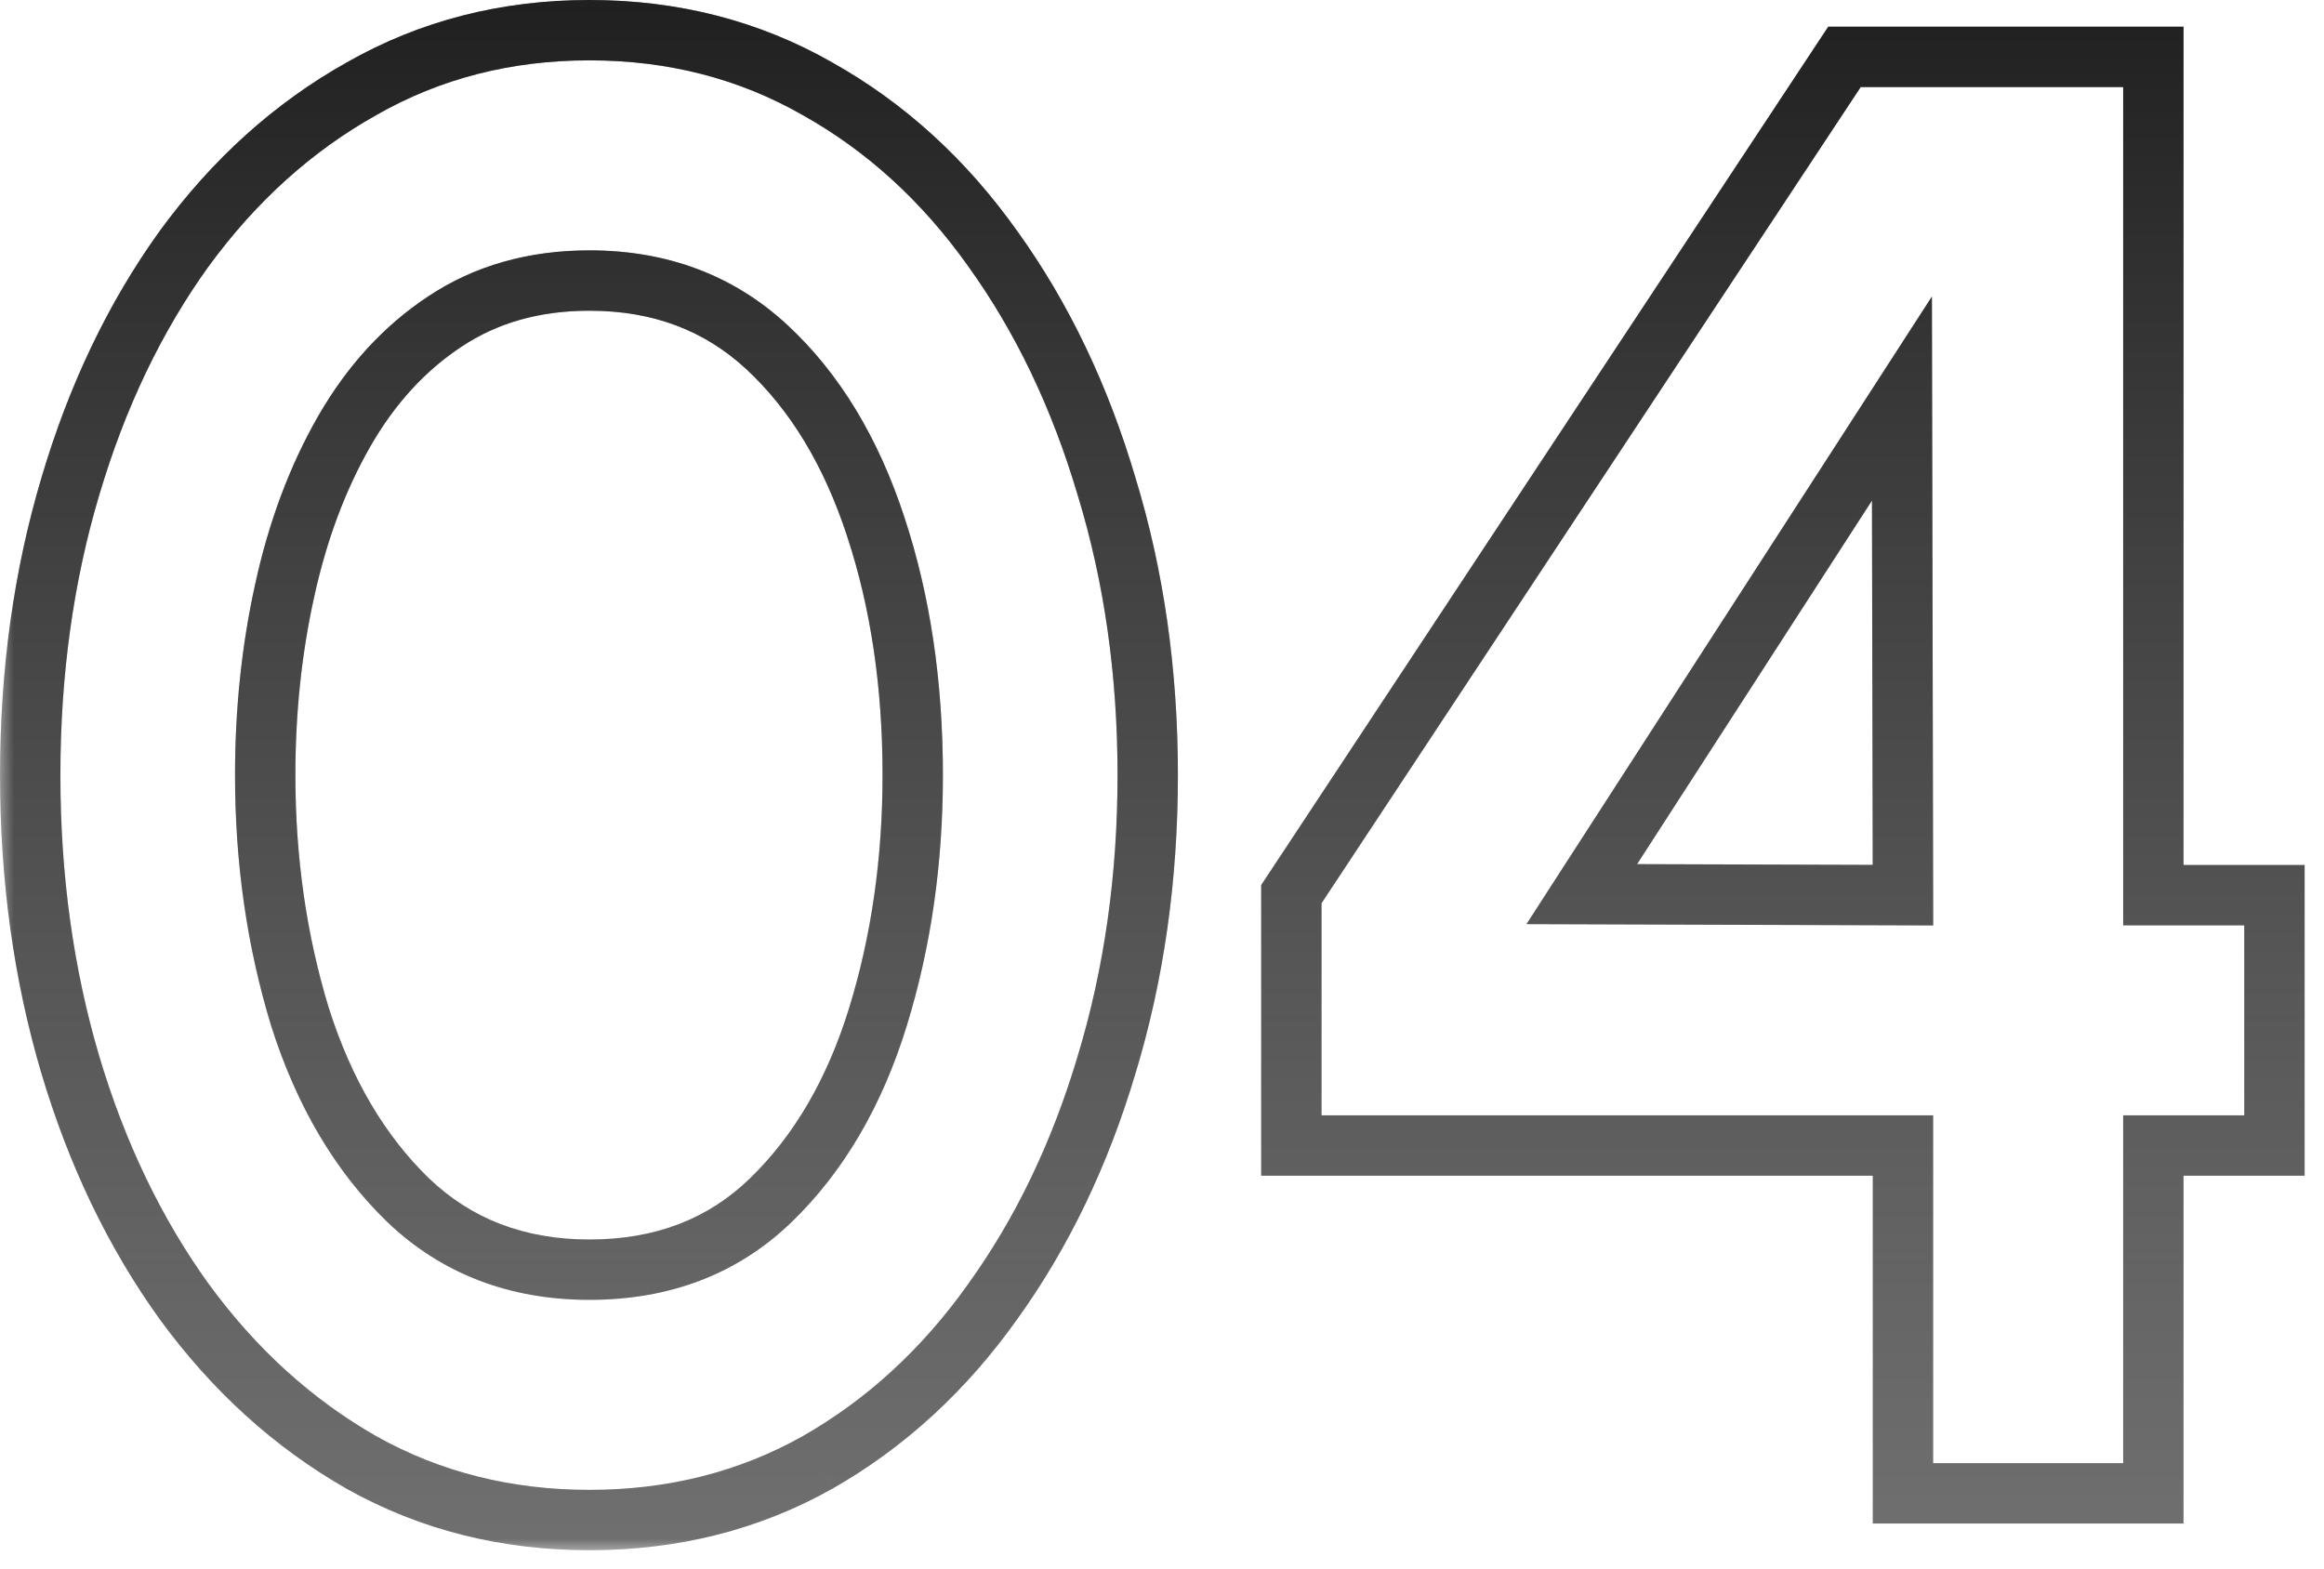 <svg width="77" height="52" viewBox="0 0 77 52" fill="none" xmlns="http://www.w3.org/2000/svg">
<mask id="path-1-outside-1_10212_9673" maskUnits="userSpaceOnUse" x="-0.039" y="-0.516" width="77" height="52" fill="black">
<rect fill="white" x="-0.039" y="-0.516" width="77" height="52"/>
<path d="M19.531 50.368C16.766 50.368 14.25 49.733 11.983 48.464C9.716 47.172 7.756 45.393 6.101 43.126C4.469 40.859 3.211 38.241 2.327 35.272C1.443 32.28 1.001 29.084 1.001 25.684C1.001 22.284 1.443 19.099 2.327 16.13C3.211 13.138 4.469 10.509 6.101 8.242C7.756 5.975 9.716 4.207 11.983 2.938C14.25 1.646 16.766 1 19.531 1C22.296 1 24.812 1.646 27.079 2.938C29.346 4.207 31.284 5.975 32.893 8.242C34.525 10.509 35.783 13.138 36.667 16.13C37.574 19.099 38.027 22.284 38.027 25.684C38.027 29.084 37.574 32.28 36.667 35.272C35.783 38.241 34.525 40.859 32.893 43.126C31.284 45.393 29.346 47.172 27.079 48.464C24.812 49.733 22.296 50.368 19.531 50.368ZM19.531 42.072C21.956 42.072 23.962 41.301 25.549 39.76C27.136 38.219 28.314 36.201 29.085 33.708C29.856 31.215 30.241 28.54 30.241 25.684C30.241 22.669 29.833 19.927 29.017 17.456C28.201 14.963 27 12.979 25.413 11.506C23.826 10.033 21.866 9.296 19.531 9.296C17.695 9.296 16.097 9.749 14.737 10.656C13.4 11.54 12.289 12.753 11.405 14.294C10.521 15.835 9.864 17.592 9.433 19.564C9.002 21.513 8.787 23.553 8.787 25.684C8.787 28.517 9.172 31.192 9.943 33.708C10.736 36.201 11.926 38.219 13.513 39.76C15.122 41.301 17.128 42.072 19.531 42.072ZM63.05 49.484V37.958H42.786V29.628L61.112 1.884H71.346V29.662H75.358V37.958H71.346V49.484H63.05ZM52.408 29.628L63.05 29.662L63.016 13.206L52.408 29.628Z"/>
</mask>
<path d="M11.983 48.464L11.488 49.333L11.494 49.337L11.983 48.464ZM6.101 43.126L5.289 43.71L5.293 43.716L6.101 43.126ZM2.327 35.272L1.368 35.555L1.369 35.557L2.327 35.272ZM2.327 16.13L3.285 16.415L3.286 16.413L2.327 16.13ZM6.101 8.242L5.293 7.652L5.289 7.658L6.101 8.242ZM11.983 2.938L12.472 3.811L12.478 3.807L11.983 2.938ZM27.079 2.938L26.584 3.807L26.59 3.811L27.079 2.938ZM32.893 8.242L32.078 8.821L32.081 8.826L32.893 8.242ZM36.667 16.13L35.708 16.413L35.711 16.422L36.667 16.13ZM36.667 35.272L35.71 34.982L35.709 34.987L36.667 35.272ZM32.893 43.126L32.081 42.542L32.078 42.547L32.893 43.126ZM27.079 48.464L27.568 49.337L27.574 49.333L27.079 48.464ZM25.549 39.76L26.246 40.477V40.477L25.549 39.76ZM29.085 33.708L28.13 33.413V33.413L29.085 33.708ZM29.017 17.456L28.067 17.767L28.067 17.77L29.017 17.456ZM25.413 11.506L26.093 10.773L26.093 10.773L25.413 11.506ZM14.737 10.656L15.288 11.49L15.292 11.488L14.737 10.656ZM11.405 14.294L10.537 13.796V13.796L11.405 14.294ZM9.433 19.564L10.409 19.78L10.41 19.777L9.433 19.564ZM9.943 33.708L8.987 34.001L8.99 34.011L9.943 33.708ZM13.513 39.76L12.816 40.477L12.821 40.482L13.513 39.76ZM19.531 50.368V49.368C16.925 49.368 14.579 48.772 12.472 47.592L11.983 48.464L11.494 49.337C13.92 50.695 16.606 51.368 19.531 51.368V50.368ZM11.983 48.464L12.478 47.595C10.343 46.378 8.486 44.698 6.909 42.536L6.101 43.126L5.293 43.716C7.025 46.088 9.089 47.966 11.488 49.333L11.983 48.464ZM6.101 43.126L6.912 42.542C5.353 40.375 4.141 37.861 3.285 34.987L2.327 35.272L1.369 35.557C2.281 38.622 3.585 41.344 5.289 43.71L6.101 43.126ZM2.327 35.272L3.286 34.989C2.431 32.096 2.001 28.997 2.001 25.684H1.001H0.001C0.001 29.171 0.454 32.464 1.368 35.555L2.327 35.272ZM1.001 25.684H2.001C2.001 22.371 2.431 19.284 3.285 16.415L2.327 16.13L1.369 15.845C0.454 18.915 0.001 22.197 0.001 25.684H1.001ZM2.327 16.13L3.286 16.413C4.142 13.517 5.353 10.992 6.912 8.826L6.101 8.242L5.289 7.658C3.584 10.026 2.28 12.759 1.368 15.847L2.327 16.13ZM6.101 8.242L6.909 8.832C8.485 6.672 10.34 5.004 12.472 3.811L11.983 2.938L11.494 2.066C9.092 3.411 7.026 5.279 5.293 7.652L6.101 8.242ZM11.983 2.938L12.478 3.807C14.585 2.606 16.928 2 19.531 2V1V4.76837e-06C16.603 4.76837e-06 13.914 0.686 11.488 2.069L11.983 2.938ZM19.531 1V2C22.133 2 24.477 2.606 26.584 3.807L27.079 2.938L27.574 2.069C25.148 0.686 22.459 4.76837e-06 19.531 4.76837e-06V1ZM27.079 2.938L26.59 3.811C28.719 5.002 30.548 6.667 32.078 8.821L32.893 8.242L33.708 7.663C32.019 5.284 29.973 3.412 27.567 2.066L27.079 2.938ZM32.893 8.242L32.081 8.826C33.64 10.992 34.852 13.517 35.708 16.413L36.667 16.13L37.626 15.847C36.714 12.759 35.409 10.026 33.705 7.658L32.893 8.242ZM36.667 16.13L35.711 16.422C36.586 19.288 37.027 22.374 37.027 25.684H38.027H39.027C39.027 22.194 38.562 18.91 37.623 15.838L36.667 16.13ZM38.027 25.684H37.027C37.027 28.994 36.586 32.092 35.71 34.982L36.667 35.272L37.624 35.562C38.562 32.468 39.027 29.174 39.027 25.684H38.027ZM36.667 35.272L35.709 34.987C34.853 37.861 33.641 40.375 32.081 42.542L32.893 43.126L33.705 43.71C35.408 41.344 36.713 38.622 37.625 35.557L36.667 35.272ZM32.893 43.126L32.078 42.547C30.547 44.703 28.716 46.38 26.584 47.595L27.079 48.464L27.574 49.333C29.976 47.964 32.02 46.083 33.708 43.705L32.893 43.126ZM27.079 48.464L26.59 47.592C24.483 48.772 22.137 49.368 19.531 49.368V50.368V51.368C22.456 51.368 25.142 50.695 27.567 49.337L27.079 48.464ZM19.531 42.072V43.072C22.189 43.072 24.454 42.218 26.246 40.477L25.549 39.76L24.852 39.043C23.471 40.385 21.724 41.072 19.531 41.072V42.072ZM25.549 39.76L26.246 40.477C27.973 38.8 29.229 36.628 30.04 34.003L29.085 33.708L28.13 33.413C27.399 35.775 26.299 37.638 24.852 39.043L25.549 39.76ZM29.085 33.708L30.04 34.003C30.843 31.406 31.241 28.631 31.241 25.684H30.241H29.241C29.241 28.449 28.868 31.024 28.13 33.413L29.085 33.708ZM30.241 25.684H31.241C31.241 22.579 30.821 19.729 29.966 17.142L29.017 17.456L28.067 17.77C28.845 20.125 29.241 22.759 29.241 25.684H30.241ZM29.017 17.456L29.967 17.145C29.11 14.524 27.828 12.384 26.093 10.773L25.413 11.506L24.733 12.239C26.171 13.575 27.292 15.401 28.067 17.767L29.017 17.456ZM25.413 11.506L26.093 10.773C24.306 9.114 22.096 8.296 19.531 8.296V9.296V10.296C21.635 10.296 23.346 10.951 24.733 12.239L25.413 11.506ZM19.531 9.296V8.296C17.523 8.296 15.726 8.795 14.182 9.824L14.737 10.656L15.292 11.488C16.468 10.704 17.867 10.296 19.531 10.296V9.296ZM14.737 10.656L14.185 9.822C12.704 10.801 11.491 12.135 10.537 13.796L11.405 14.294L12.272 14.791C13.087 13.371 14.095 12.279 15.288 11.49L14.737 10.656ZM11.405 14.294L10.537 13.796C9.596 15.438 8.905 17.292 8.456 19.351L9.433 19.564L10.41 19.777C10.822 17.892 11.446 16.233 12.272 14.791L11.405 14.294ZM9.433 19.564L8.456 19.348C8.009 21.373 7.787 23.486 7.787 25.684H8.787H9.787C9.787 23.621 9.995 21.654 10.409 19.78L9.433 19.564ZM8.787 25.684H7.787C7.787 28.609 8.185 31.383 8.987 34.001L9.943 33.708L10.899 33.415C10.16 31.001 9.787 28.426 9.787 25.684H8.787ZM9.943 33.708L8.99 34.011C9.824 36.633 11.091 38.802 12.816 40.477L13.513 39.76L14.21 39.043C12.761 37.636 11.648 35.77 10.896 33.405L9.943 33.708ZM13.513 39.76L12.821 40.482C14.632 42.217 16.893 43.072 19.531 43.072V42.072V41.072C17.364 41.072 15.612 40.386 14.205 39.038L13.513 39.76ZM63.05 49.484H62.05V50.484H63.05V49.484ZM63.05 37.958H64.05V36.958H63.05V37.958ZM42.786 37.958H41.786V38.958H42.786V37.958ZM42.786 29.628L41.952 29.077L41.786 29.328V29.628H42.786ZM61.112 1.884V0.884H60.575L60.278 1.333L61.112 1.884ZM71.346 1.884H72.346V0.884H71.346V1.884ZM71.346 29.662H70.346V30.662H71.346V29.662ZM75.358 29.662H76.358V28.662H75.358V29.662ZM75.358 37.958V38.958H76.358V37.958H75.358ZM71.346 37.958V36.958H70.346V37.958H71.346ZM71.346 49.484V50.484H72.346V49.484H71.346ZM52.408 29.628L51.568 29.085L50.576 30.622L52.405 30.628L52.408 29.628ZM63.05 29.662L63.047 30.662L64.052 30.665L64.05 29.66L63.05 29.662ZM63.016 13.206L64.016 13.204L64.009 9.826L62.176 12.663L63.016 13.206ZM63.05 49.484H64.05V37.958H63.05H62.05V49.484H63.05ZM63.05 37.958V36.958H42.786V37.958V38.958H63.05V37.958ZM42.786 37.958H43.786V29.628H42.786H41.786V37.958H42.786ZM42.786 29.628L43.621 30.179L61.947 2.435L61.112 1.884L60.278 1.333L41.952 29.077L42.786 29.628ZM61.112 1.884V2.884H71.346V1.884V0.884H61.112V1.884ZM71.346 1.884H70.346V29.662H71.346H72.346V1.884H71.346ZM71.346 29.662V30.662H75.358V29.662V28.662H71.346V29.662ZM75.358 29.662H74.358V37.958H75.358H76.358V29.662H75.358ZM75.358 37.958V36.958H71.346V37.958V38.958H75.358V37.958ZM71.346 37.958H70.346V49.484H71.346H72.346V37.958H71.346ZM71.346 49.484V48.484H63.05V49.484V50.484H71.346V49.484ZM52.408 29.628L52.405 30.628L63.047 30.662L63.05 29.662L63.054 28.662L52.412 28.628L52.408 29.628ZM63.05 29.662L64.05 29.66L64.016 13.204L63.016 13.206L62.016 13.208L62.05 29.664L63.05 29.662ZM63.016 13.206L62.176 12.663L51.568 29.085L52.408 29.628L53.248 30.171L63.856 13.749L63.016 13.206Z" fill="url(#paint0_linear_10212_9673)" mask="url(#path-1-outside-1_10212_9673)"/>
<path d="M11.983 48.464L11.488 49.333L11.494 49.337L11.983 48.464ZM6.101 43.126L5.289 43.71L5.293 43.716L6.101 43.126ZM2.327 35.272L1.368 35.555L1.369 35.557L2.327 35.272ZM2.327 16.13L3.285 16.415L3.286 16.413L2.327 16.13ZM6.101 8.242L5.293 7.652L5.289 7.658L6.101 8.242ZM11.983 2.938L12.472 3.811L12.478 3.807L11.983 2.938ZM27.079 2.938L26.584 3.807L26.59 3.811L27.079 2.938ZM32.893 8.242L32.078 8.821L32.081 8.826L32.893 8.242ZM36.667 16.13L35.708 16.413L35.711 16.422L36.667 16.13ZM36.667 35.272L35.71 34.982L35.709 34.987L36.667 35.272ZM32.893 43.126L32.081 42.542L32.078 42.547L32.893 43.126ZM27.079 48.464L27.568 49.337L27.574 49.333L27.079 48.464ZM25.549 39.76L26.246 40.477V40.477L25.549 39.76ZM29.085 33.708L28.13 33.413V33.413L29.085 33.708ZM29.017 17.456L28.067 17.767L28.067 17.77L29.017 17.456ZM25.413 11.506L26.093 10.773L26.093 10.773L25.413 11.506ZM14.737 10.656L15.288 11.49L15.292 11.488L14.737 10.656ZM11.405 14.294L10.537 13.796V13.796L11.405 14.294ZM9.433 19.564L10.409 19.78L10.41 19.777L9.433 19.564ZM9.943 33.708L8.987 34.001L8.99 34.011L9.943 33.708ZM13.513 39.76L12.816 40.477L12.821 40.482L13.513 39.76ZM19.531 50.368V49.368C16.925 49.368 14.579 48.772 12.472 47.592L11.983 48.464L11.494 49.337C13.92 50.695 16.606 51.368 19.531 51.368V50.368ZM11.983 48.464L12.478 47.595C10.343 46.378 8.486 44.698 6.909 42.536L6.101 43.126L5.293 43.716C7.025 46.088 9.089 47.966 11.488 49.333L11.983 48.464ZM6.101 43.126L6.912 42.542C5.353 40.375 4.141 37.861 3.285 34.987L2.327 35.272L1.369 35.557C2.281 38.622 3.585 41.344 5.289 43.71L6.101 43.126ZM2.327 35.272L3.286 34.989C2.431 32.096 2.001 28.997 2.001 25.684H1.001H0.001C0.001 29.171 0.454 32.464 1.368 35.555L2.327 35.272ZM1.001 25.684H2.001C2.001 22.371 2.431 19.284 3.285 16.415L2.327 16.13L1.369 15.845C0.454 18.915 0.001 22.197 0.001 25.684H1.001ZM2.327 16.13L3.286 16.413C4.142 13.517 5.353 10.992 6.912 8.826L6.101 8.242L5.289 7.658C3.584 10.026 2.28 12.759 1.368 15.847L2.327 16.13ZM6.101 8.242L6.909 8.832C8.485 6.672 10.34 5.004 12.472 3.811L11.983 2.938L11.494 2.066C9.092 3.411 7.026 5.279 5.293 7.652L6.101 8.242ZM11.983 2.938L12.478 3.807C14.585 2.606 16.928 2 19.531 2V1V4.76837e-06C16.603 4.76837e-06 13.914 0.686 11.488 2.069L11.983 2.938ZM19.531 1V2C22.133 2 24.477 2.606 26.584 3.807L27.079 2.938L27.574 2.069C25.148 0.686 22.459 4.76837e-06 19.531 4.76837e-06V1ZM27.079 2.938L26.59 3.811C28.719 5.002 30.548 6.667 32.078 8.821L32.893 8.242L33.708 7.663C32.019 5.284 29.973 3.412 27.567 2.066L27.079 2.938ZM32.893 8.242L32.081 8.826C33.64 10.992 34.852 13.517 35.708 16.413L36.667 16.13L37.626 15.847C36.714 12.759 35.409 10.026 33.705 7.658L32.893 8.242ZM36.667 16.13L35.711 16.422C36.586 19.288 37.027 22.374 37.027 25.684H38.027H39.027C39.027 22.194 38.562 18.91 37.623 15.838L36.667 16.13ZM38.027 25.684H37.027C37.027 28.994 36.586 32.092 35.71 34.982L36.667 35.272L37.624 35.562C38.562 32.468 39.027 29.174 39.027 25.684H38.027ZM36.667 35.272L35.709 34.987C34.853 37.861 33.641 40.375 32.081 42.542L32.893 43.126L33.705 43.71C35.408 41.344 36.713 38.622 37.625 35.557L36.667 35.272ZM32.893 43.126L32.078 42.547C30.547 44.703 28.716 46.38 26.584 47.595L27.079 48.464L27.574 49.333C29.976 47.964 32.02 46.083 33.708 43.705L32.893 43.126ZM27.079 48.464L26.59 47.592C24.483 48.772 22.137 49.368 19.531 49.368V50.368V51.368C22.456 51.368 25.142 50.695 27.567 49.337L27.079 48.464ZM19.531 42.072V43.072C22.189 43.072 24.454 42.218 26.246 40.477L25.549 39.76L24.852 39.043C23.471 40.385 21.724 41.072 19.531 41.072V42.072ZM25.549 39.76L26.246 40.477C27.973 38.8 29.229 36.628 30.04 34.003L29.085 33.708L28.13 33.413C27.399 35.775 26.299 37.638 24.852 39.043L25.549 39.76ZM29.085 33.708L30.04 34.003C30.843 31.406 31.241 28.631 31.241 25.684H30.241H29.241C29.241 28.449 28.868 31.024 28.13 33.413L29.085 33.708ZM30.241 25.684H31.241C31.241 22.579 30.821 19.729 29.966 17.142L29.017 17.456L28.067 17.77C28.845 20.125 29.241 22.759 29.241 25.684H30.241ZM29.017 17.456L29.967 17.145C29.11 14.524 27.828 12.384 26.093 10.773L25.413 11.506L24.733 12.239C26.171 13.575 27.292 15.401 28.067 17.767L29.017 17.456ZM25.413 11.506L26.093 10.773C24.306 9.114 22.096 8.296 19.531 8.296V9.296V10.296C21.635 10.296 23.346 10.951 24.733 12.239L25.413 11.506ZM19.531 9.296V8.296C17.523 8.296 15.726 8.795 14.182 9.824L14.737 10.656L15.292 11.488C16.468 10.704 17.867 10.296 19.531 10.296V9.296ZM14.737 10.656L14.185 9.822C12.704 10.801 11.491 12.135 10.537 13.796L11.405 14.294L12.272 14.791C13.087 13.371 14.095 12.279 15.288 11.49L14.737 10.656ZM11.405 14.294L10.537 13.796C9.596 15.438 8.905 17.292 8.456 19.351L9.433 19.564L10.41 19.777C10.822 17.892 11.446 16.233 12.272 14.791L11.405 14.294ZM9.433 19.564L8.456 19.348C8.009 21.373 7.787 23.486 7.787 25.684H8.787H9.787C9.787 23.621 9.995 21.654 10.409 19.78L9.433 19.564ZM8.787 25.684H7.787C7.787 28.609 8.185 31.383 8.987 34.001L9.943 33.708L10.899 33.415C10.16 31.001 9.787 28.426 9.787 25.684H8.787ZM9.943 33.708L8.99 34.011C9.824 36.633 11.091 38.802 12.816 40.477L13.513 39.76L14.21 39.043C12.761 37.636 11.648 35.77 10.896 33.405L9.943 33.708ZM13.513 39.76L12.821 40.482C14.632 42.217 16.893 43.072 19.531 43.072V42.072V41.072C17.364 41.072 15.612 40.386 14.205 39.038L13.513 39.76ZM63.05 49.484H62.05V50.484H63.05V49.484ZM63.05 37.958H64.05V36.958H63.05V37.958ZM42.786 37.958H41.786V38.958H42.786V37.958ZM42.786 29.628L41.952 29.077L41.786 29.328V29.628H42.786ZM61.112 1.884V0.884H60.575L60.278 1.333L61.112 1.884ZM71.346 1.884H72.346V0.884H71.346V1.884ZM71.346 29.662H70.346V30.662H71.346V29.662ZM75.358 29.662H76.358V28.662H75.358V29.662ZM75.358 37.958V38.958H76.358V37.958H75.358ZM71.346 37.958V36.958H70.346V37.958H71.346ZM71.346 49.484V50.484H72.346V49.484H71.346ZM52.408 29.628L51.568 29.085L50.576 30.622L52.405 30.628L52.408 29.628ZM63.05 29.662L63.047 30.662L64.052 30.665L64.05 29.66L63.05 29.662ZM63.016 13.206L64.016 13.204L64.009 9.826L62.176 12.663L63.016 13.206ZM63.05 49.484H64.05V37.958H63.05H62.05V49.484H63.05ZM63.05 37.958V36.958H42.786V37.958V38.958H63.05V37.958ZM42.786 37.958H43.786V29.628H42.786H41.786V37.958H42.786ZM42.786 29.628L43.621 30.179L61.947 2.435L61.112 1.884L60.278 1.333L41.952 29.077L42.786 29.628ZM61.112 1.884V2.884H71.346V1.884V0.884H61.112V1.884ZM71.346 1.884H70.346V29.662H71.346H72.346V1.884H71.346ZM71.346 29.662V30.662H75.358V29.662V28.662H71.346V29.662ZM75.358 29.662H74.358V37.958H75.358H76.358V29.662H75.358ZM75.358 37.958V36.958H71.346V37.958V38.958H75.358V37.958ZM71.346 37.958H70.346V49.484H71.346H72.346V37.958H71.346ZM71.346 49.484V48.484H63.05V49.484V50.484H71.346V49.484ZM52.408 29.628L52.405 30.628L63.047 30.662L63.05 29.662L63.054 28.662L52.412 28.628L52.408 29.628ZM63.05 29.662L64.05 29.66L64.016 13.204L63.016 13.206L62.016 13.208L62.05 29.664L63.05 29.662ZM63.016 13.206L62.176 12.663L51.568 29.085L52.408 29.628L53.248 30.171L63.856 13.749L63.016 13.206Z" fill="black" fill-opacity="0.5" mask="url(#path-1-outside-1_10212_9673)"/>
<defs>
<linearGradient id="paint0_linear_10212_9673" x1="39.461" y1="-15.516" x2="39.461" y2="66.484" gradientUnits="userSpaceOnUse">
<stop/>
<stop offset="1" stop-color="#666666" stop-opacity="0"/>
</linearGradient>
</defs>
</svg>
